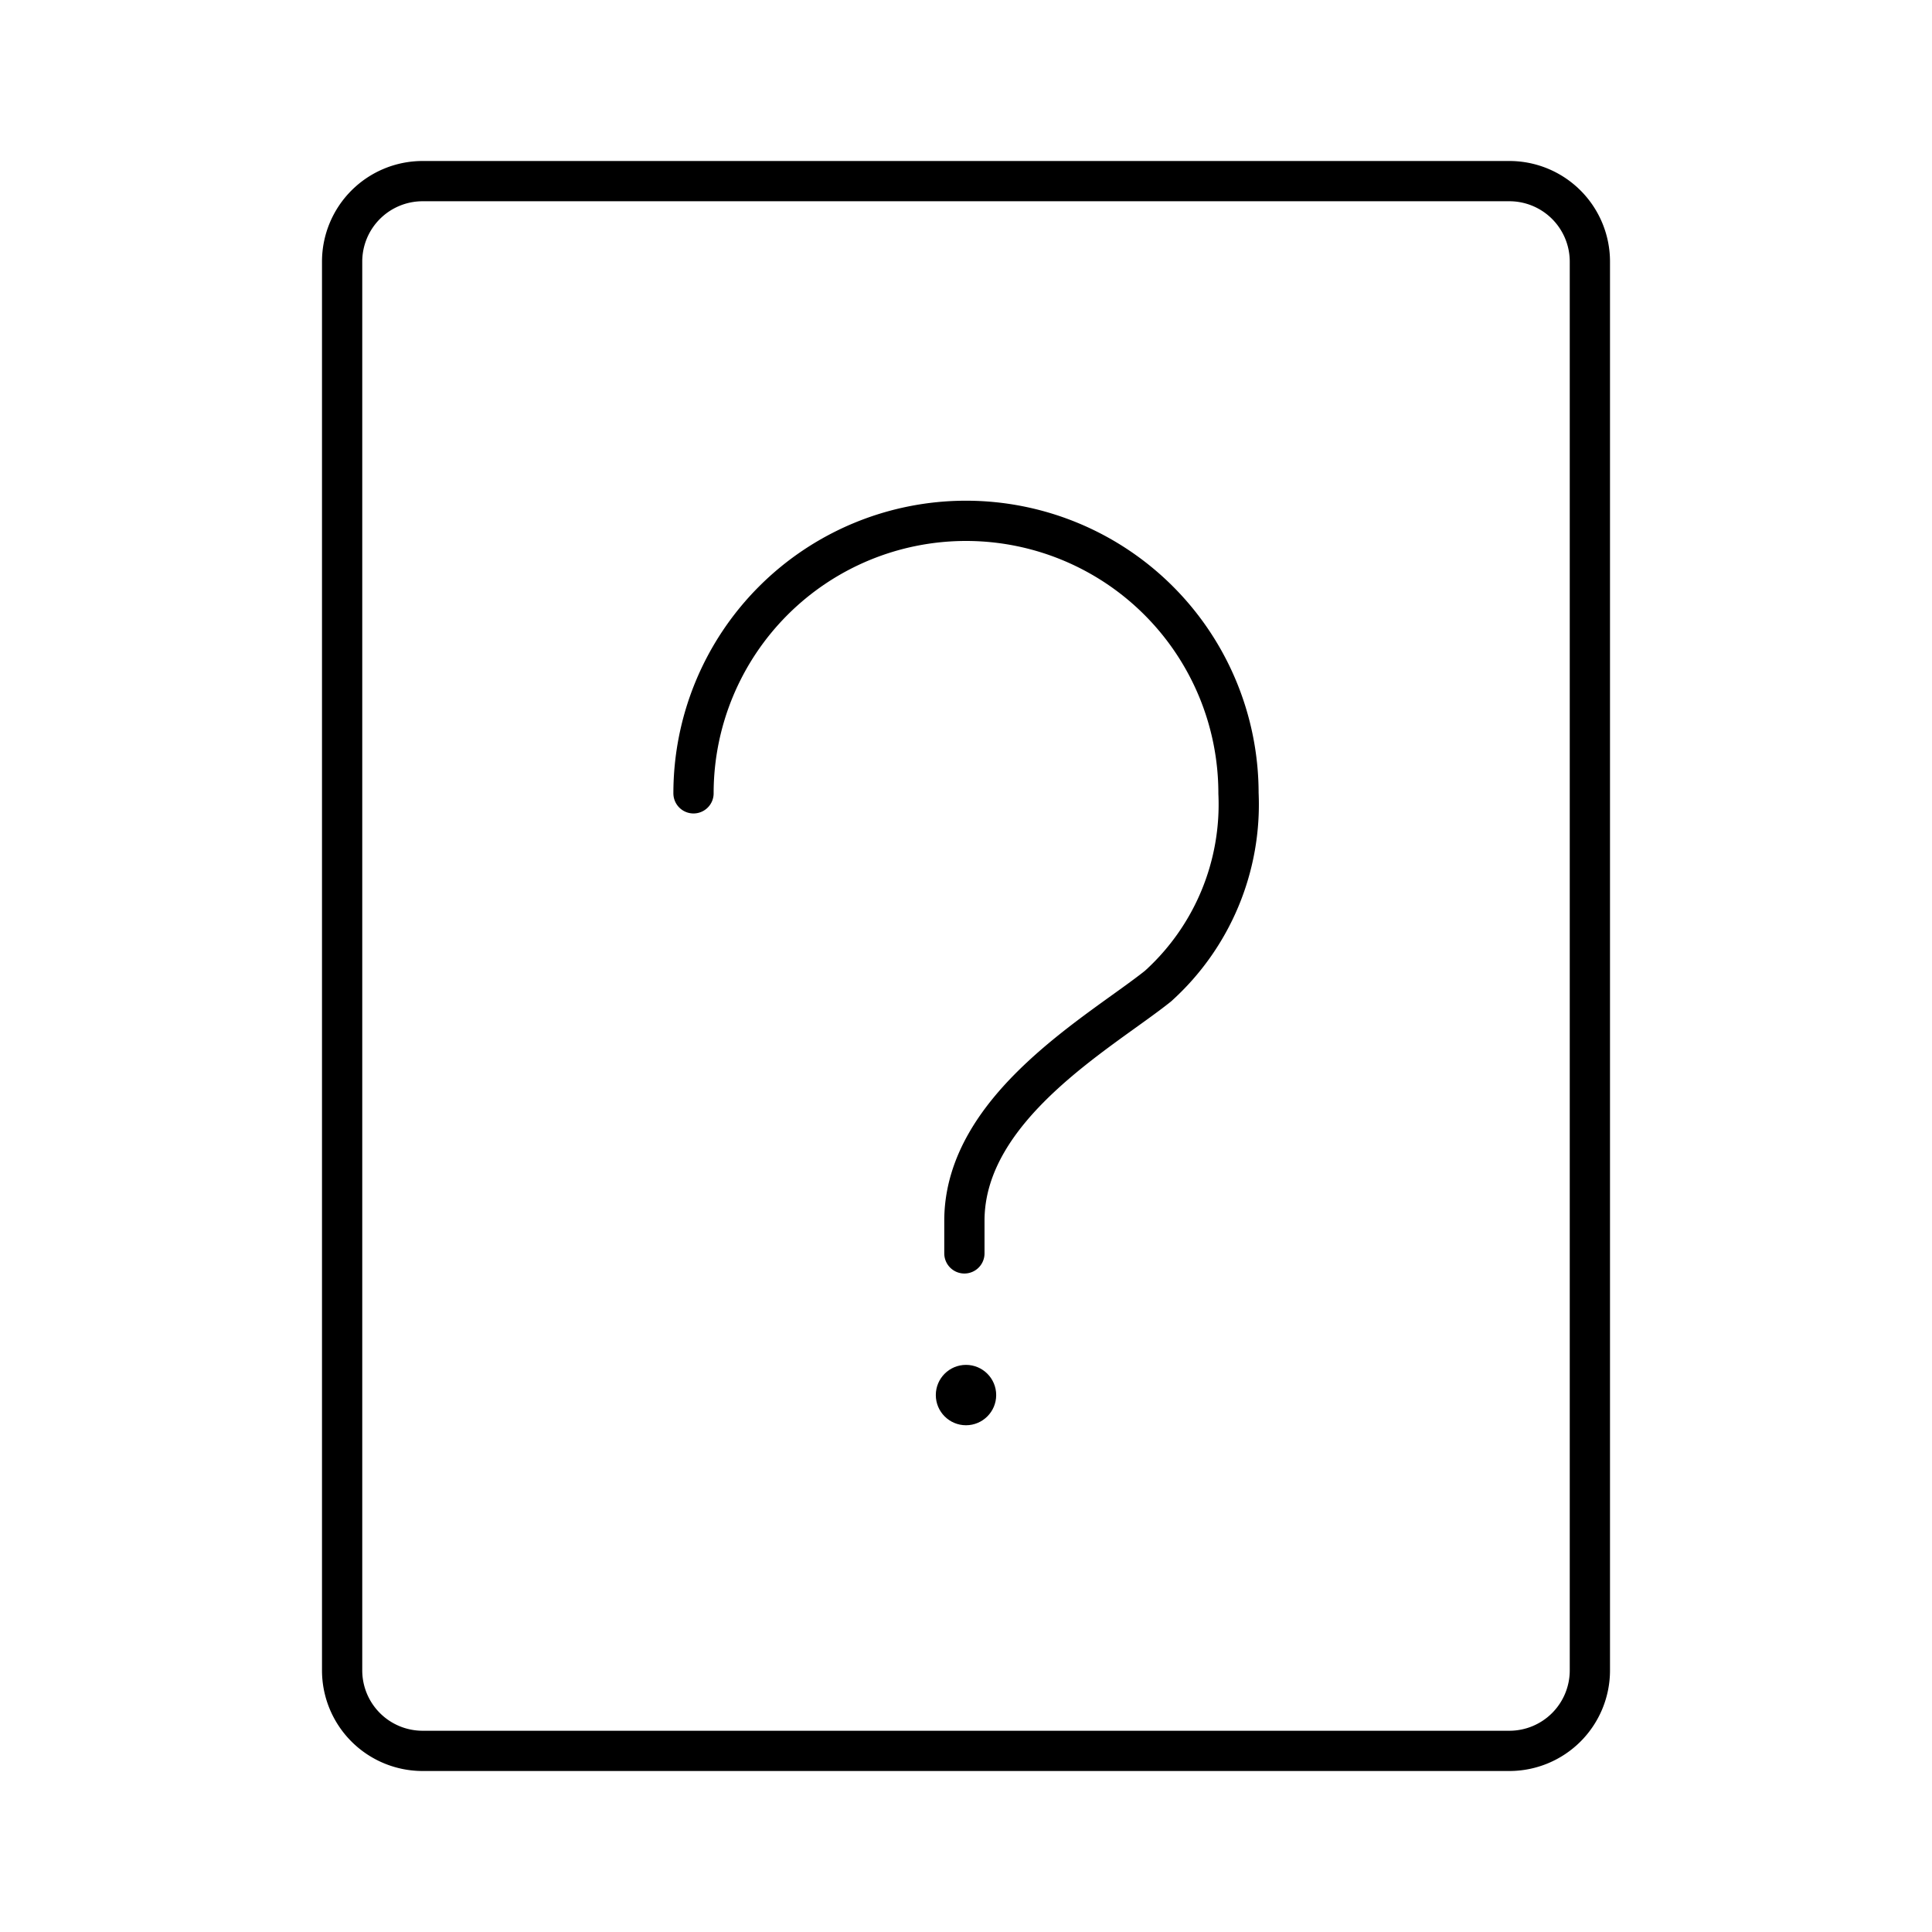 <?xml version="1.0" encoding="utf-8"?><!-- Uploaded to: SVG Repo, www.svgrepo.com, Generator: SVG Repo Mixer Tools -->
<svg width="800px" height="800px" viewBox="0 0 48 48" xmlns="http://www.w3.org/2000/svg"><defs><style>.a{fill:none;stroke:#000000;stroke-linecap:round;stroke-linejoin:round;}.b{fill:#000000;}</style></defs><path class="a" d="M10.5,43.5h27a2,2,0,0,0,2-2V6.5a2,2,0,0,0-2-2h-27a2,2,0,0,0-2,2v35A2,2,0,0,0,10.5,43.5Z"/><circle class="b" cx="24" cy="34.66" r="0.75"/><path class="a" d="M17.23,19.71a6.77,6.77,0,1,1,13.54,0,6.08,6.08,0,0,1-2,4.79c-1.4,1.12-4.81,3-4.81,5.83v.81"/></svg>
